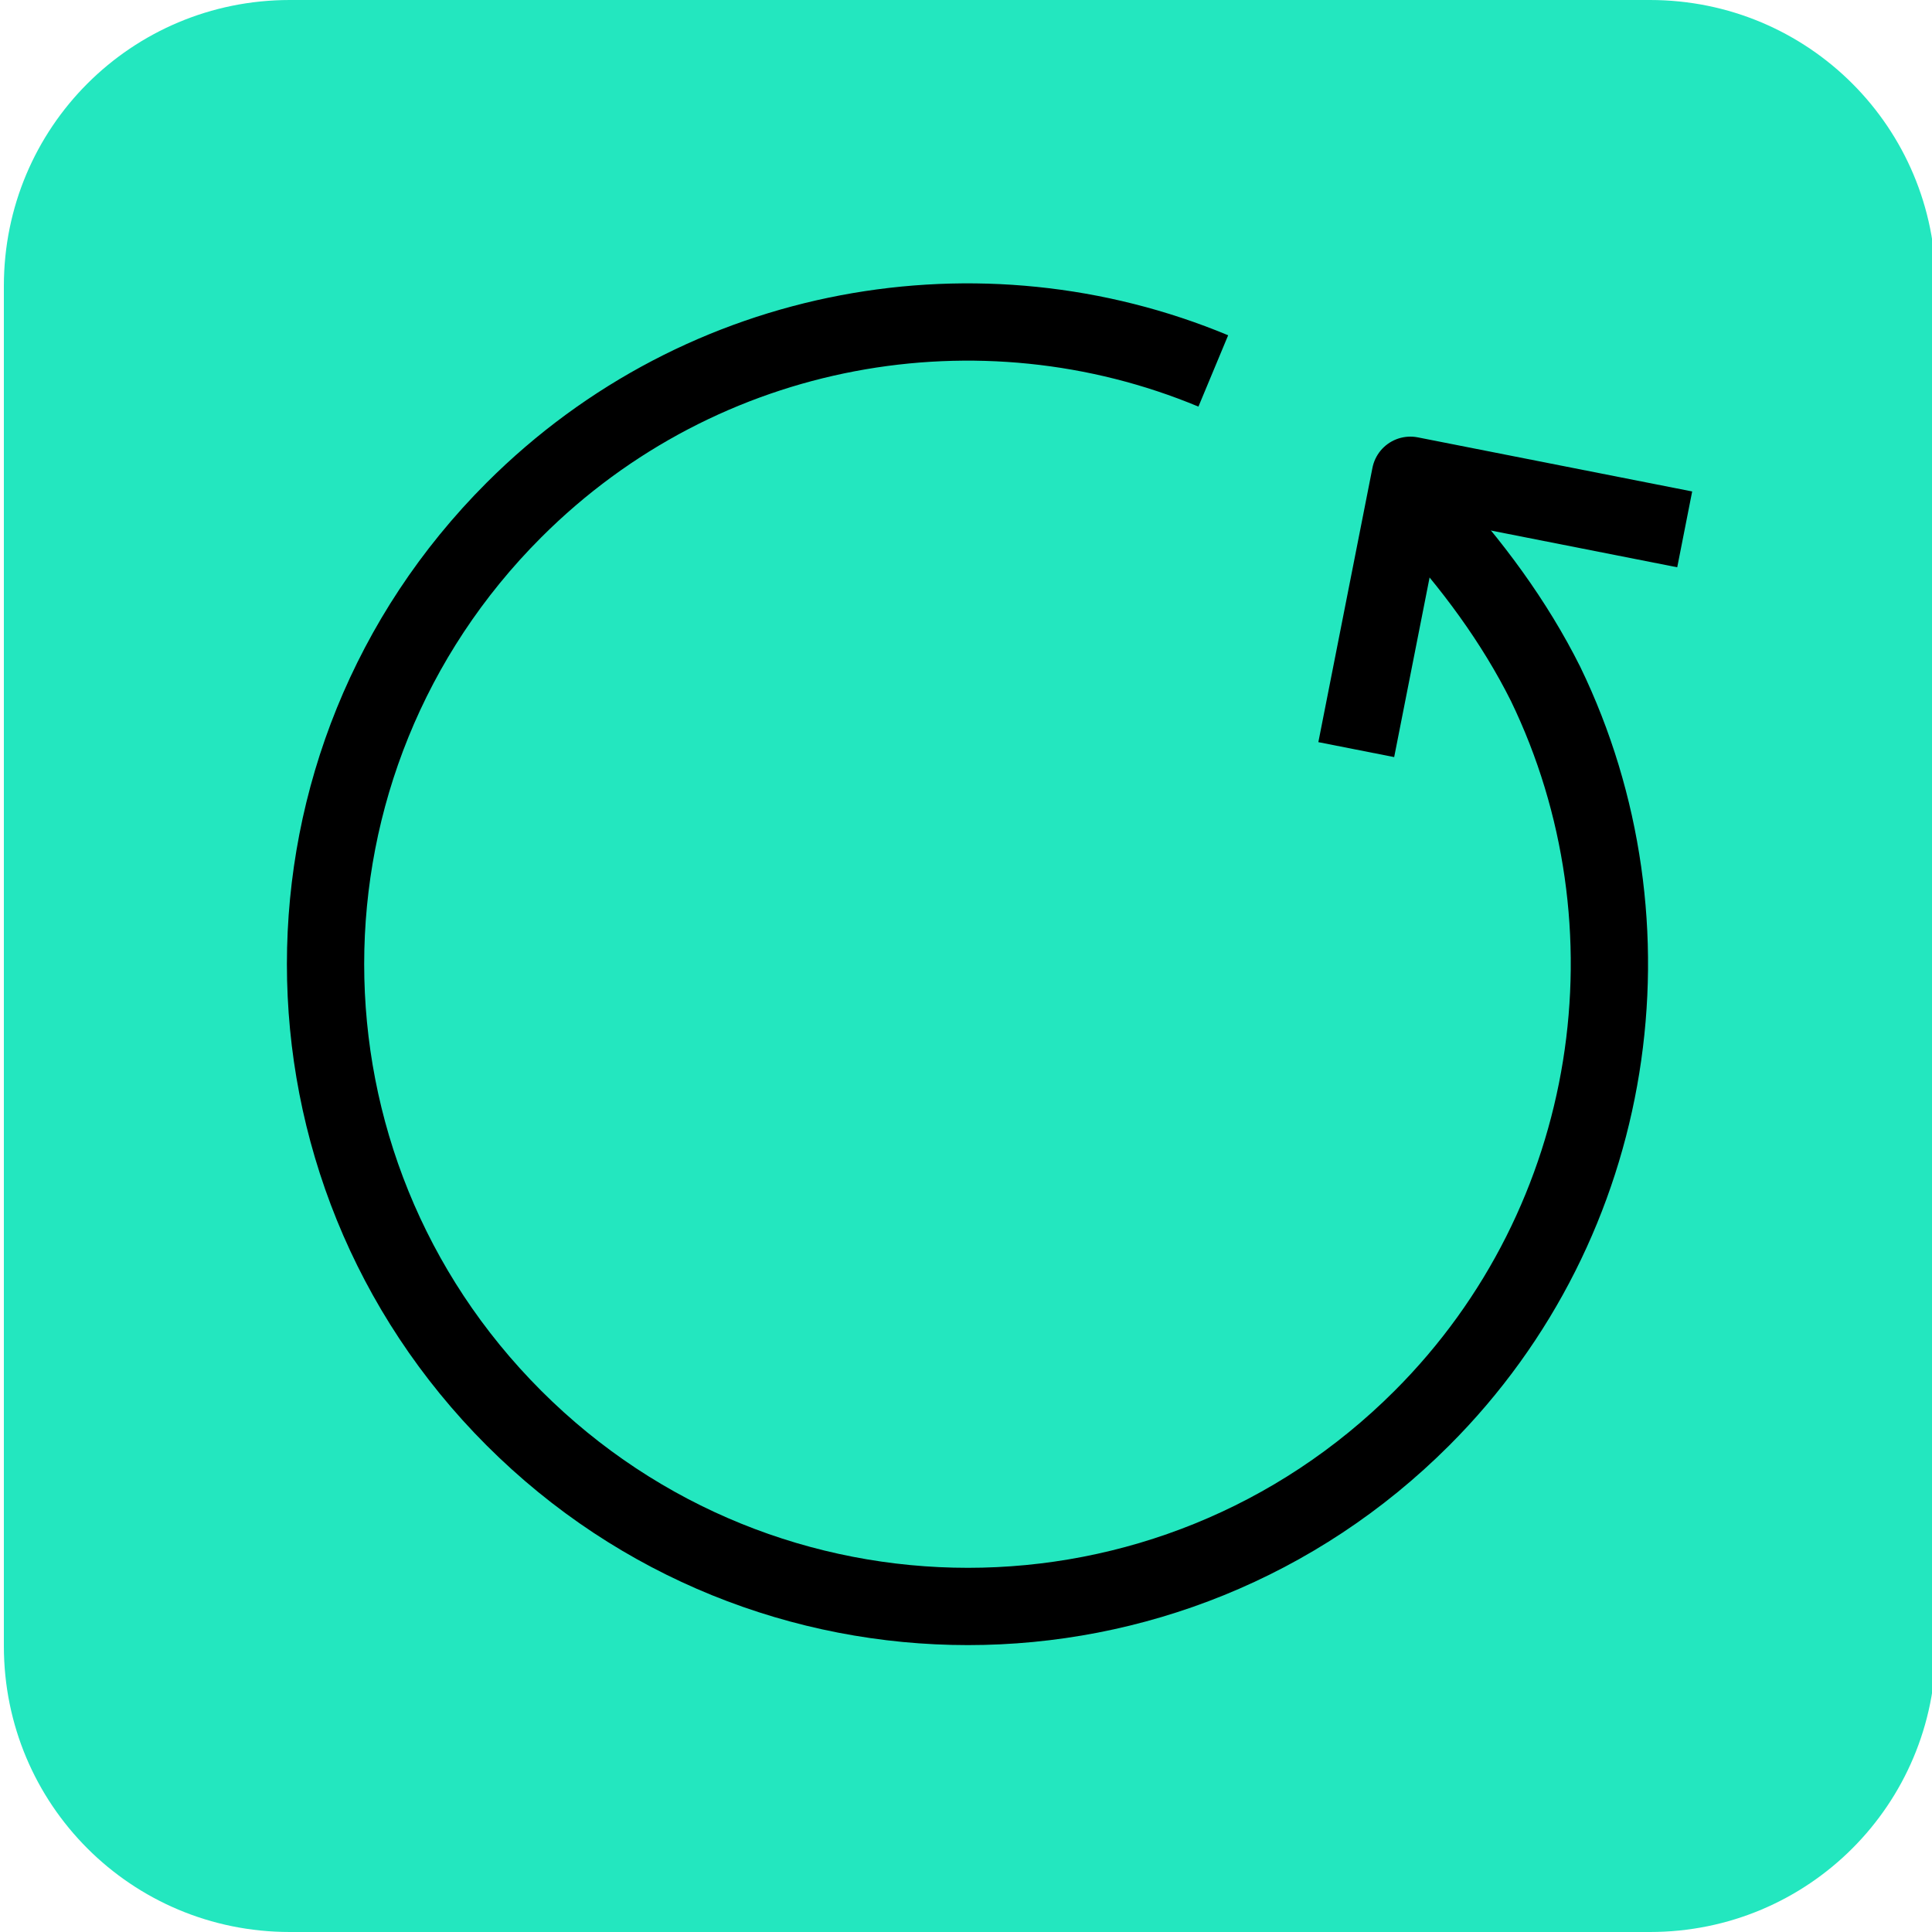 <?xml version="1.0" encoding="utf-8"?>
<!-- Generator: Adobe Illustrator 27.0.0, SVG Export Plug-In . SVG Version: 6.00 Build 0)  -->
<svg version="1.1" xmlns="http://www.w3.org/2000/svg" xmlns:xlink="http://www.w3.org/1999/xlink" x="0px" y="0px"
	 viewBox="0 0 50 50" style="enable-background:new 0 0 50 50;" xml:space="preserve">
<style type="text/css">
	.st0{fill:#FFFFFF;}
	.st1{fill:#23E7BF;}
	.st2{fill:#F8D64F;}
	.st3{fill:#A8A3CC;}
	.st4{fill:none;stroke:#000000;stroke-width:2;stroke-linejoin:bevel;stroke-miterlimit:10;}
	.st5{fill:#F8B762;}
	.st6{fill:none;stroke:#000000;stroke-width:2;stroke-linejoin:round;stroke-miterlimit:10;}
	.st7{fill:none;stroke:#000000;stroke-width:2;stroke-linecap:round;stroke-linejoin:round;stroke-miterlimit:10;}
	.st8{fill:none;stroke:#000000;stroke-width:1.948;stroke-linejoin:bevel;stroke-miterlimit:10;}
	.st9{fill:none;stroke:#000000;stroke-width:1.874;stroke-linejoin:bevel;stroke-miterlimit:10;}
</style>
<g id="Layer_3">
</g>
<g id="Layer_1">
	<path class="st1" d="M42.7,50H7.5c-4.1,0-7.4-3.3-7.4-7.4V7.4C0.1,3.3,3.4,0,7.5,0h35.2c4.1,0,7.4,3.3,7.4,7.4v35.2
		C50.1,46.7,46.8,50,42.7,50z"/>
</g>
<g id="Layer_2">
	<g>
		<path class="st6" d="M31.4,9.6c-6-2.5-13.2-1.3-18.1,3.6c-6.5,6.5-6.5,17,0,23.5s17,6.5,23.5,0c5.1-5.1,6.2-12.8,3.2-19
			c-0.8-1.6-1.9-3.1-3.2-4.5"/>
		<polyline class="st6" points="35.1,19.4 36.5,12.3 43.6,13.7 		"/>
	</g>
</g>
</svg>
